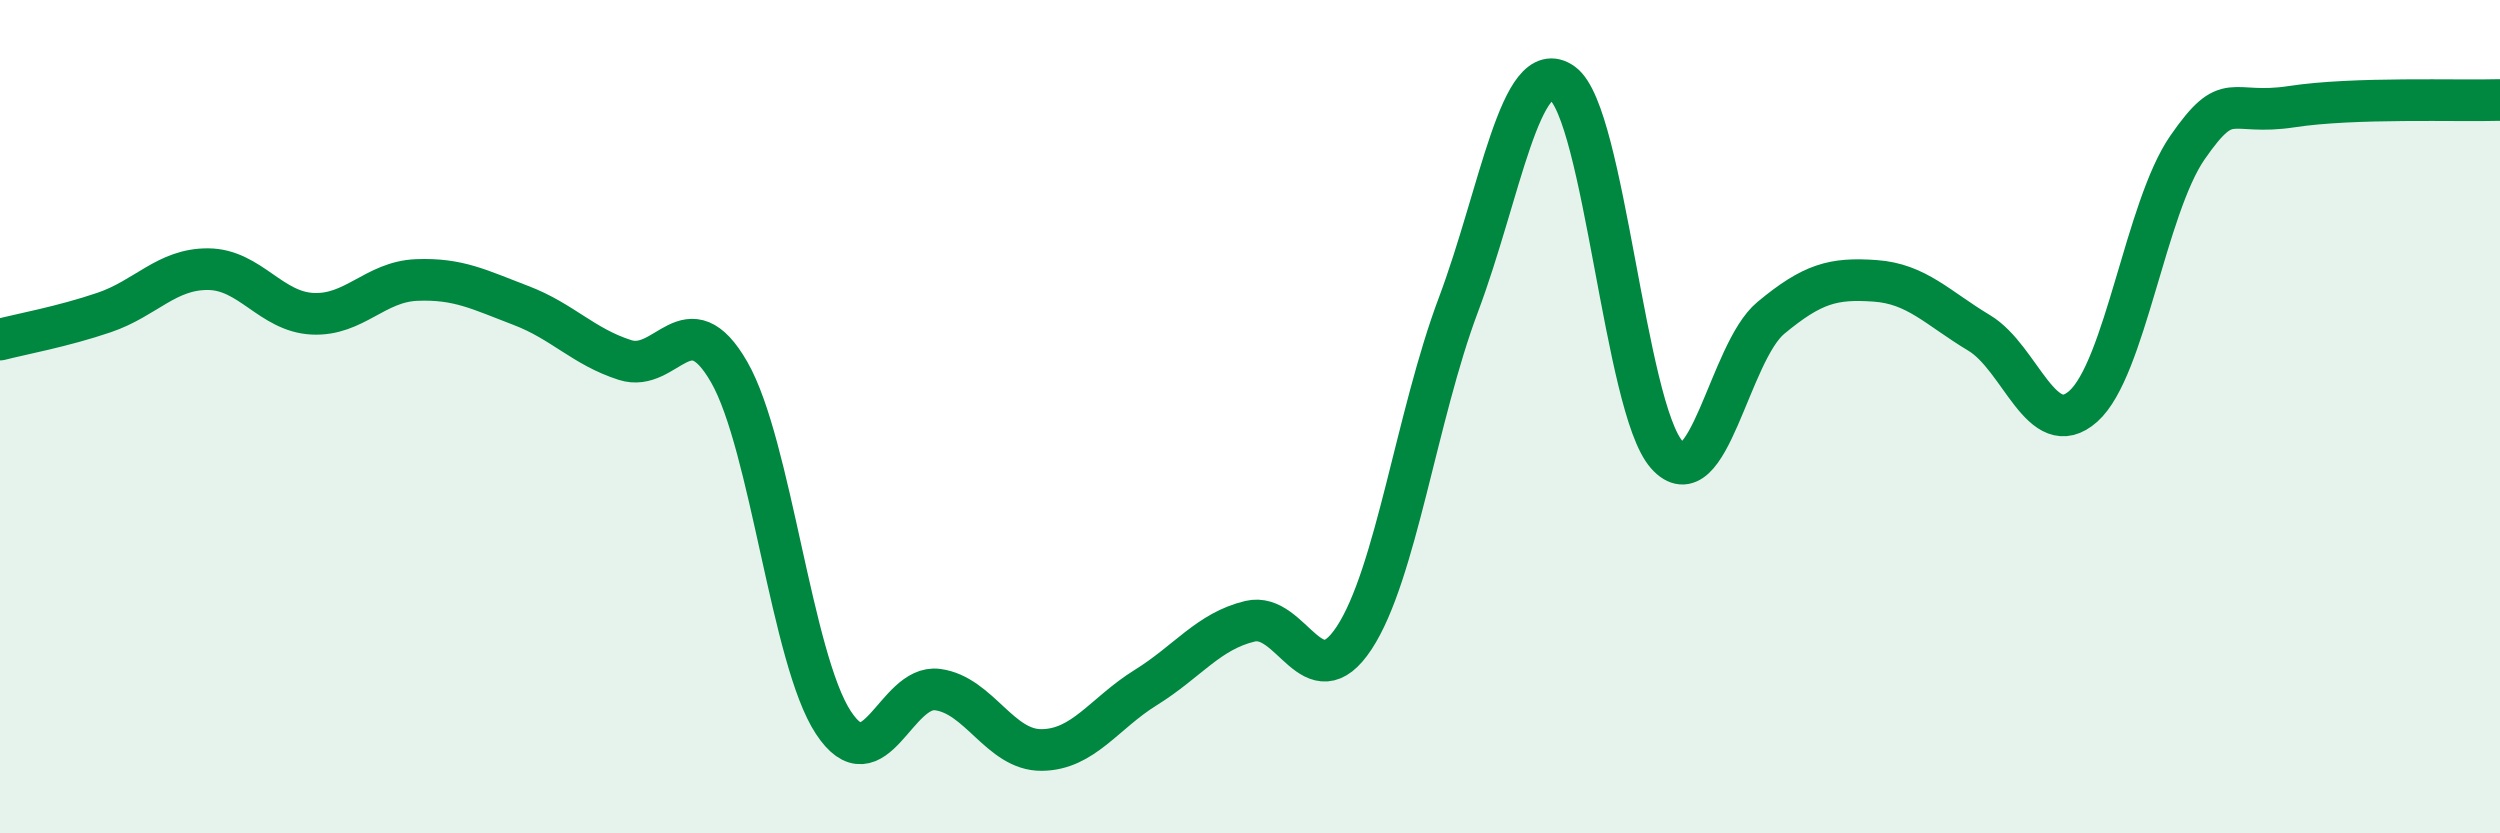 
    <svg width="60" height="20" viewBox="0 0 60 20" xmlns="http://www.w3.org/2000/svg">
      <path
        d="M 0,8.15 C 0.5,8.02 1.5,7.84 2.5,7.5 C 3.5,7.16 4,6.45 5,6.46 C 6,6.47 6.5,7.48 7.5,7.53 C 8.5,7.58 9,6.76 10,6.72 C 11,6.68 11.5,6.95 12.5,7.33 C 13.5,7.71 14,8.32 15,8.64 C 16,8.96 16.5,7.19 17.5,8.93 C 18.5,10.67 19,15.82 20,17.34 C 21,18.86 21.5,16.42 22.5,16.55 C 23.5,16.68 24,18.01 25,18 C 26,17.99 26.5,17.12 27.5,16.5 C 28.5,15.88 29,15.15 30,14.91 C 31,14.67 31.5,16.83 32.5,15.31 C 33.5,13.79 34,9.98 35,7.32 C 36,4.66 36.5,1.28 37.5,2 C 38.5,2.72 39,9.78 40,10.91 C 41,12.04 41.5,8.46 42.5,7.63 C 43.5,6.8 44,6.67 45,6.74 C 46,6.81 46.5,7.39 47.5,7.99 C 48.5,8.59 49,10.64 50,9.75 C 51,8.86 51.5,4.98 52.5,3.54 C 53.5,2.1 53.5,2.79 55,2.56 C 56.5,2.33 59,2.43 60,2.4L60 20L0 20Z"
        fill="#008740"
        opacity="0.1"
        stroke-linecap="round"
        stroke-linejoin="round"
      />
      <path
        d="M 0,8.15 C 0.5,8.02 1.5,7.84 2.5,7.5 C 3.5,7.16 4,6.45 5,6.46 C 6,6.47 6.5,7.48 7.5,7.53 C 8.5,7.58 9,6.76 10,6.72 C 11,6.68 11.5,6.95 12.5,7.33 C 13.5,7.71 14,8.32 15,8.64 C 16,8.96 16.5,7.19 17.5,8.93 C 18.5,10.67 19,15.82 20,17.34 C 21,18.86 21.5,16.42 22.5,16.55 C 23.5,16.68 24,18.01 25,18 C 26,17.99 26.5,17.12 27.5,16.5 C 28.5,15.88 29,15.15 30,14.91 C 31,14.67 31.5,16.83 32.5,15.31 C 33.5,13.79 34,9.98 35,7.32 C 36,4.66 36.5,1.28 37.5,2 C 38.5,2.72 39,9.78 40,10.91 C 41,12.04 41.5,8.46 42.5,7.63 C 43.5,6.8 44,6.67 45,6.74 C 46,6.81 46.5,7.39 47.5,7.99 C 48.5,8.59 49,10.64 50,9.75 C 51,8.86 51.5,4.98 52.5,3.54 C 53.5,2.1 53.5,2.79 55,2.56 C 56.5,2.33 59,2.43 60,2.4"
        stroke="#008740"
        stroke-width="1"
        fill="none"
        stroke-linecap="round"
        stroke-linejoin="round"
      />
    </svg>
  